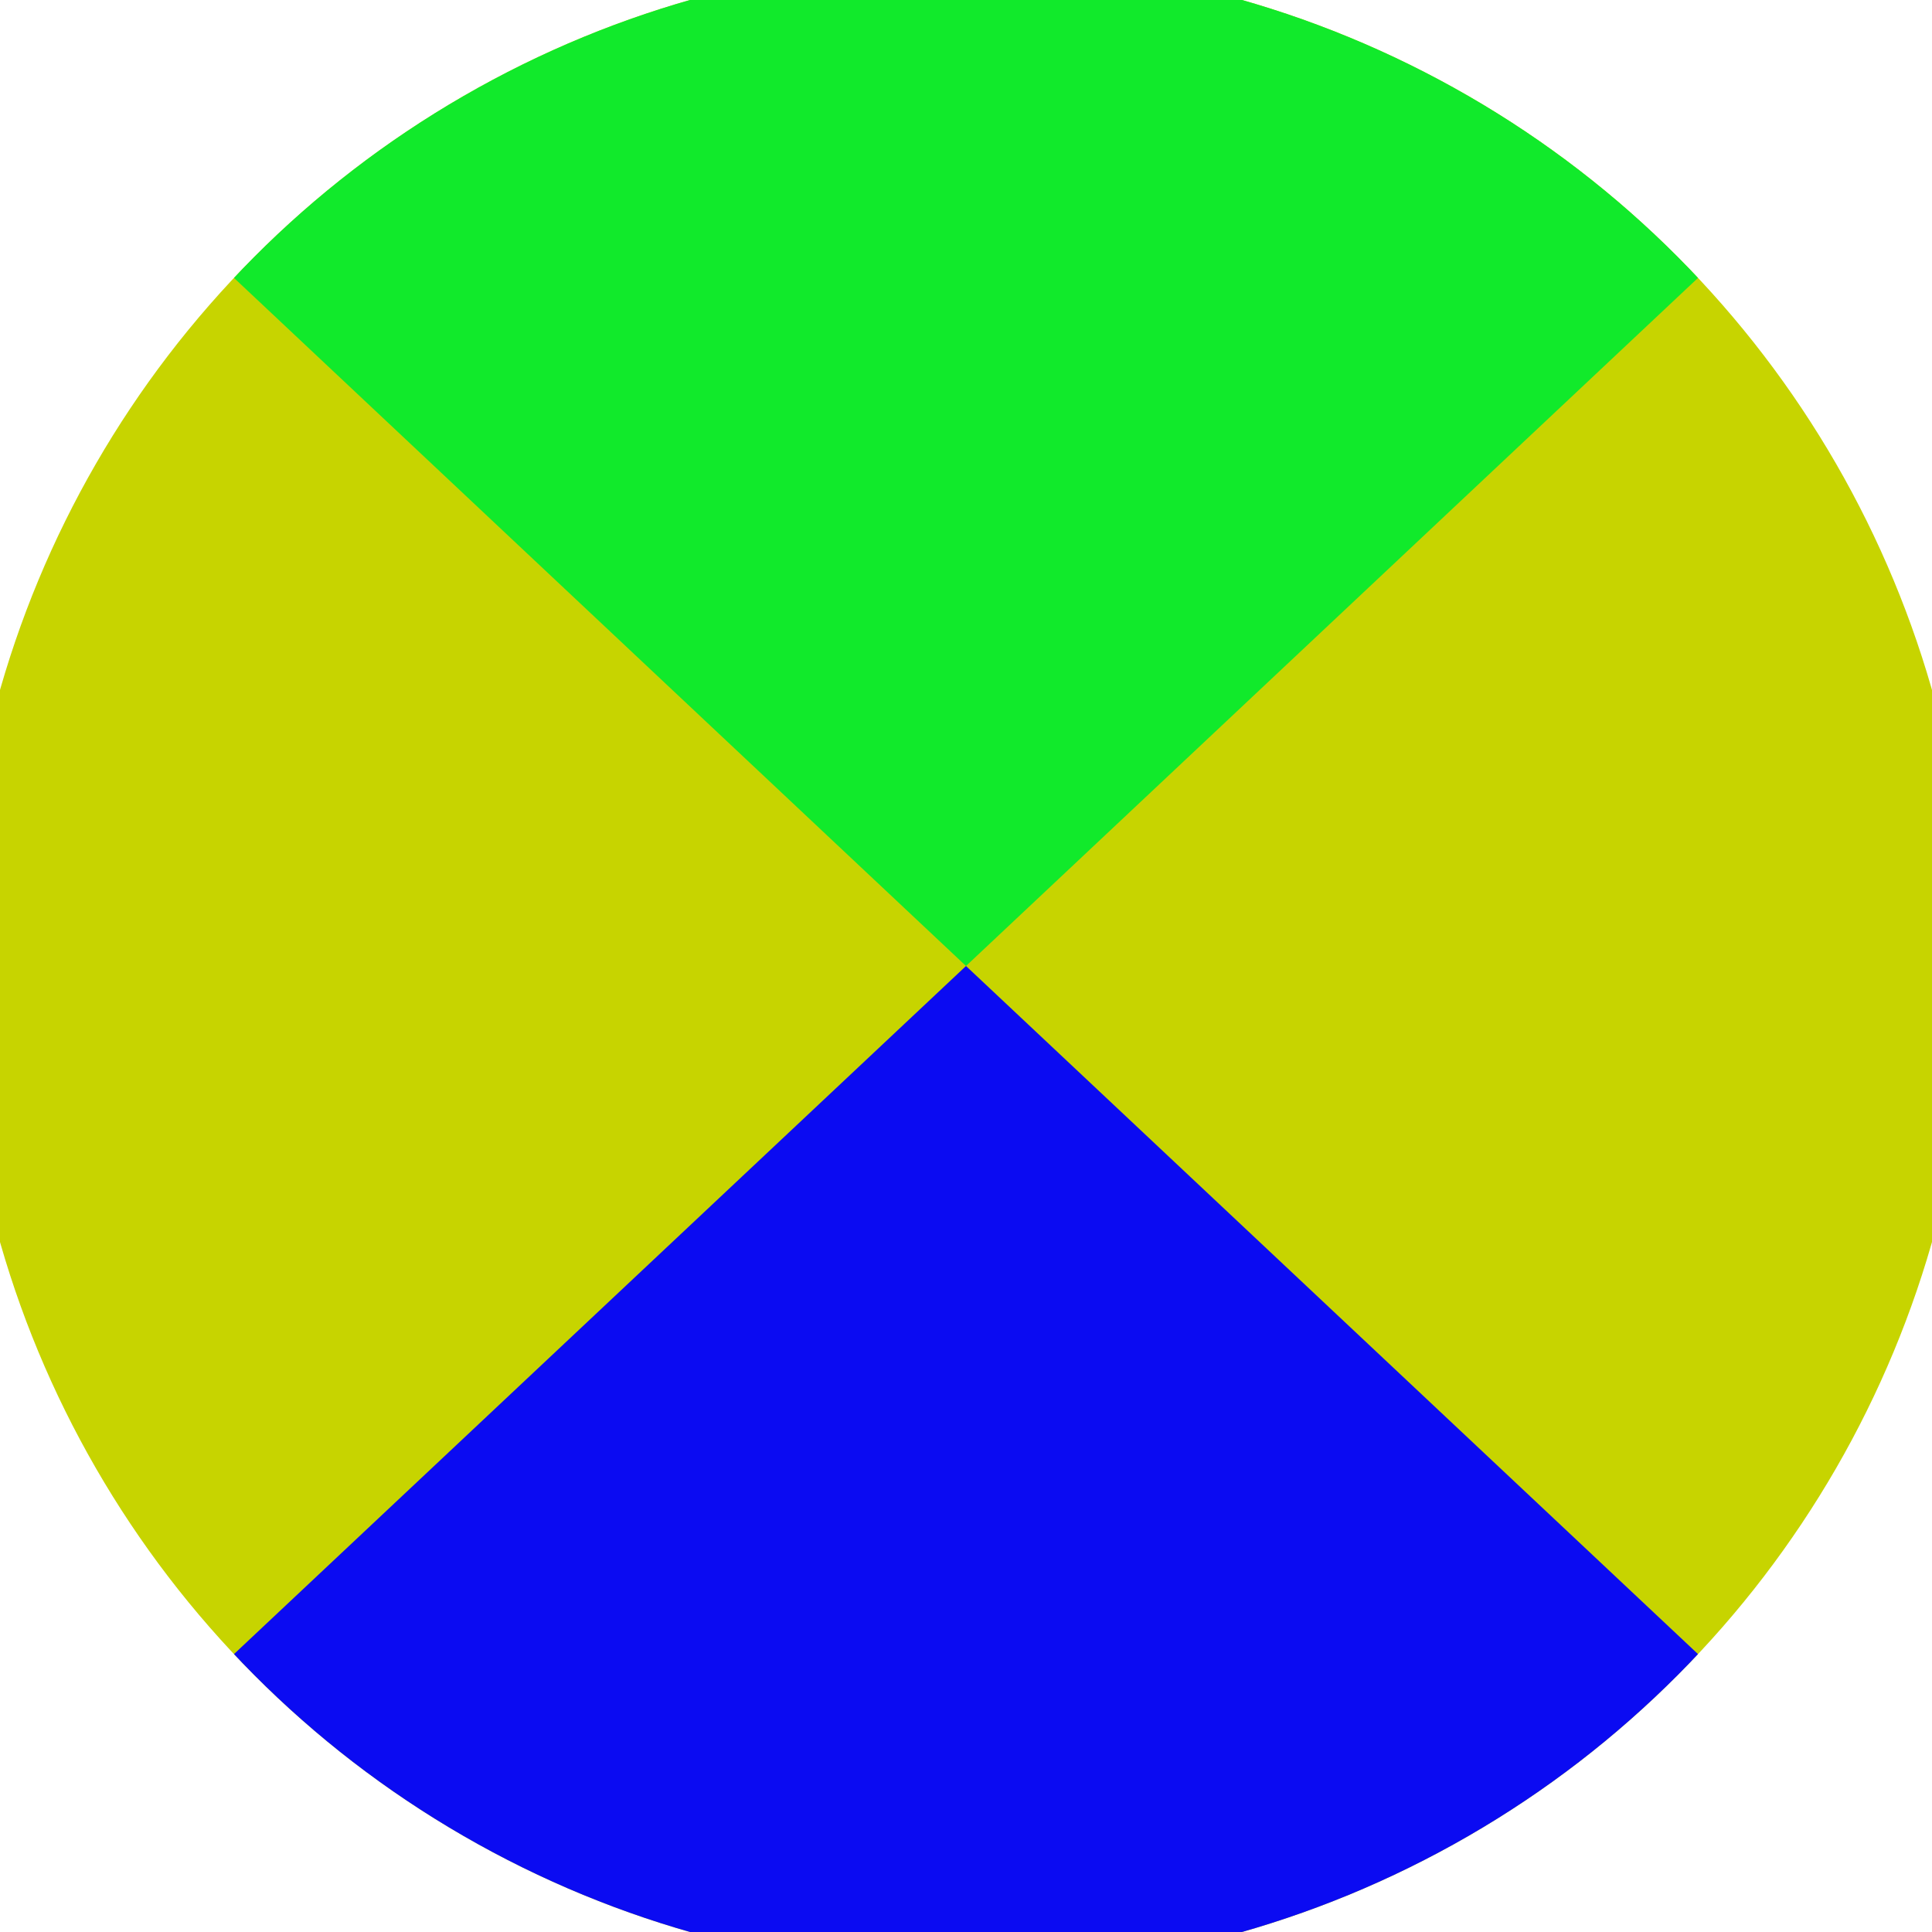 <svg xmlns="http://www.w3.org/2000/svg" width="128" height="128" viewBox="0 0 100 100" shape-rendering="geometricPrecision">
                            <defs>
                                <clipPath id="clip">
                                    <circle cx="50" cy="50" r="52" />
                                    <!--<rect x="0" y="0" width="100" height="100"/>-->
                                </clipPath>
                            </defs>
                            <g transform="rotate(0 50 50)">
                            <rect x="0" y="0" width="100" height="100" fill="#c7d400" clip-path="url(#clip)"/><path d="M 0 3 L 50 50 L 100 3 V -1 H -1 Z" fill="#11ea2b" clip-path="url(#clip)"/><path d="M 0 97 L 50 50 L 100 97 V 101 H -1 Z" fill="#0b0bf2" clip-path="url(#clip)"/></g></svg>
